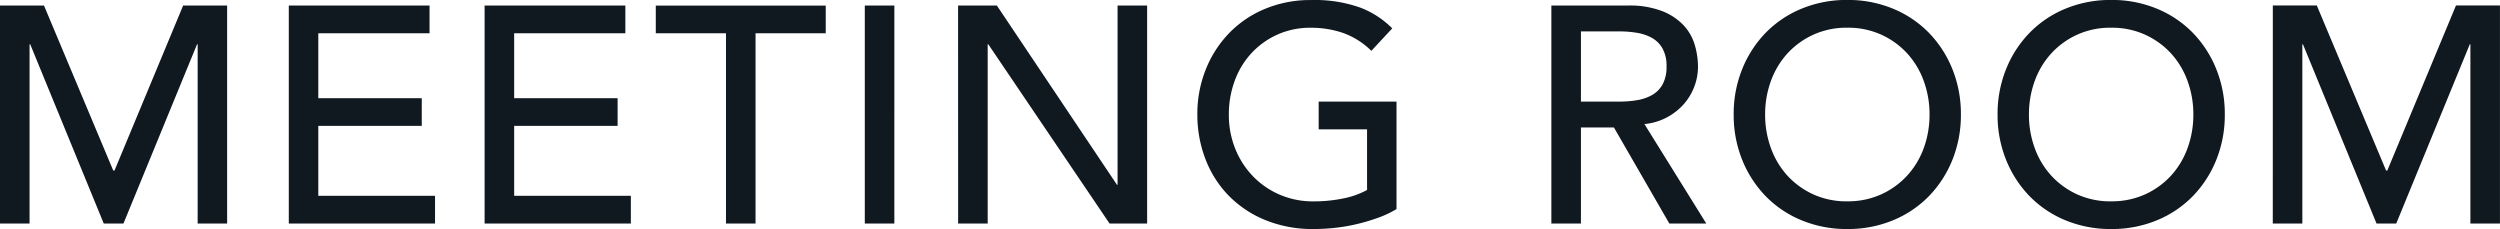 <svg xmlns="http://www.w3.org/2000/svg" width="227.36" height="20.832" viewBox="0 0 227.36 20.832"><defs><style>.a{fill:#101820;}</style></defs><path class="a" d="M2.352-19.824h4l6.3,15.008h.112l6.244-15.008h4V0H20.328V-16.3h-.056L13.58,0H11.788L5.1-16.3H5.04V0H2.352Zm26.264,0h12.8v2.52H31.3V-11.4h9.408v2.52H31.3V-2.52H41.916V0h-13.3Zm17.808,0h12.8v2.52H49.112V-11.4H58.52v2.52H49.112V-2.52H59.724V0h-13.3ZM68.376-17.3H61.992v-2.52H77.448v2.52H71.064V0H68.376ZM81-19.824h2.688V0H81Zm8.484,0h3.528l10.92,16.3h.056v-16.3h2.688V0h-3.416L92.232-16.3h-.056V0H89.488Zm39.872,8.736v9.772a9.038,9.038,0,0,1-1.652.784,17.6,17.6,0,0,1-1.918.574,16.252,16.252,0,0,1-2.016.35A17.66,17.66,0,0,1,121.856.5a11.382,11.382,0,0,1-4.494-.84A9.854,9.854,0,0,1,114.03-2.6a9.772,9.772,0,0,1-2.072-3.318,11.2,11.2,0,0,1-.714-3.99,10.875,10.875,0,0,1,.77-4.116,10.159,10.159,0,0,1,2.128-3.3,9.716,9.716,0,0,1,3.262-2.2,10.686,10.686,0,0,1,4.172-.8,12.35,12.35,0,0,1,4.48.686,8.237,8.237,0,0,1,2.912,1.89l-1.9,2.044a7.042,7.042,0,0,0-2.6-1.638,8.976,8.976,0,0,0-2.884-.462,7.3,7.3,0,0,0-3.08.63,7.3,7.3,0,0,0-2.352,1.694,7.47,7.47,0,0,0-1.512,2.506,8.787,8.787,0,0,0-.532,3.066,8.189,8.189,0,0,0,.588,3.122,7.739,7.739,0,0,0,1.624,2.506,7.494,7.494,0,0,0,2.436,1.666,7.644,7.644,0,0,0,3.052.6,13.2,13.2,0,0,0,2.7-.266,7.576,7.576,0,0,0,2.17-.77V-8.568h-4.4v-2.52Zm14.084-8.736h6.972a8.151,8.151,0,0,1,3.136.518A5.333,5.333,0,0,1,155.5-17.99a4.483,4.483,0,0,1,.994,1.792,7.065,7.065,0,0,1,.28,1.918,5.109,5.109,0,0,1-.336,1.834,5.183,5.183,0,0,1-.966,1.6,5.517,5.517,0,0,1-1.54,1.2,5.361,5.361,0,0,1-2.03.6L157.528,0h-3.36l-5.04-8.736h-3V0h-2.688Zm2.688,8.736h3.528a9.607,9.607,0,0,0,1.554-.126,4.175,4.175,0,0,0,1.372-.462,2.527,2.527,0,0,0,.966-.966,3.25,3.25,0,0,0,.364-1.638,3.25,3.25,0,0,0-.364-1.638,2.527,2.527,0,0,0-.966-.966,4.175,4.175,0,0,0-1.372-.462,9.607,9.607,0,0,0-1.554-.126h-3.528ZM170.352.5a10.686,10.686,0,0,1-4.172-.8,9.716,9.716,0,0,1-3.262-2.2,10.159,10.159,0,0,1-2.128-3.3,10.875,10.875,0,0,1-.77-4.116,10.875,10.875,0,0,1,.77-4.116,10.159,10.159,0,0,1,2.128-3.3,9.716,9.716,0,0,1,3.262-2.2,10.686,10.686,0,0,1,4.172-.8,10.686,10.686,0,0,1,4.172.8,9.716,9.716,0,0,1,3.262,2.2,10.159,10.159,0,0,1,2.128,3.3,10.875,10.875,0,0,1,.77,4.116,10.875,10.875,0,0,1-.77,4.116,10.159,10.159,0,0,1-2.128,3.3,9.716,9.716,0,0,1-3.262,2.2A10.686,10.686,0,0,1,170.352.5Zm0-2.52a7.3,7.3,0,0,0,3.08-.63,7.3,7.3,0,0,0,2.352-1.694A7.47,7.47,0,0,0,177.3-6.846a8.787,8.787,0,0,0,.532-3.066,8.787,8.787,0,0,0-.532-3.066,7.47,7.47,0,0,0-1.512-2.506,7.3,7.3,0,0,0-2.352-1.694,7.3,7.3,0,0,0-3.08-.63,7.3,7.3,0,0,0-3.08.63,7.3,7.3,0,0,0-2.352,1.694,7.47,7.47,0,0,0-1.512,2.506,8.787,8.787,0,0,0-.532,3.066,8.787,8.787,0,0,0,.532,3.066A7.47,7.47,0,0,0,164.92-4.34a7.3,7.3,0,0,0,2.352,1.694A7.3,7.3,0,0,0,170.352-2.016Zm24,2.52a10.686,10.686,0,0,1-4.172-.8,9.716,9.716,0,0,1-3.262-2.2,10.159,10.159,0,0,1-2.128-3.3,10.875,10.875,0,0,1-.77-4.116,10.875,10.875,0,0,1,.77-4.116,10.159,10.159,0,0,1,2.128-3.3,9.716,9.716,0,0,1,3.262-2.2,10.686,10.686,0,0,1,4.172-.8,10.686,10.686,0,0,1,4.172.8,9.716,9.716,0,0,1,3.262,2.2,10.159,10.159,0,0,1,2.128,3.3,10.875,10.875,0,0,1,.77,4.116,10.875,10.875,0,0,1-.77,4.116,10.159,10.159,0,0,1-2.128,3.3,9.716,9.716,0,0,1-3.262,2.2A10.686,10.686,0,0,1,194.348.5Zm0-2.52a7.3,7.3,0,0,0,3.08-.63A7.3,7.3,0,0,0,199.78-4.34a7.47,7.47,0,0,0,1.512-2.506,8.787,8.787,0,0,0,.532-3.066,8.787,8.787,0,0,0-.532-3.066,7.47,7.47,0,0,0-1.512-2.506,7.3,7.3,0,0,0-2.352-1.694,7.3,7.3,0,0,0-3.08-.63,7.3,7.3,0,0,0-3.08.63,7.3,7.3,0,0,0-2.352,1.694,7.47,7.47,0,0,0-1.512,2.506,8.787,8.787,0,0,0-.532,3.066,8.787,8.787,0,0,0,.532,3.066,7.47,7.47,0,0,0,1.512,2.506,7.3,7.3,0,0,0,2.352,1.694A7.3,7.3,0,0,0,194.348-2.016Zm14.7-17.808h4l6.3,15.008h.112l6.244-15.008h4V0h-2.688V-16.3h-.056L220.276,0h-1.792l-6.692-16.3h-.056V0h-2.688Z" transform="translate(-2.352 20.328)"/></svg>